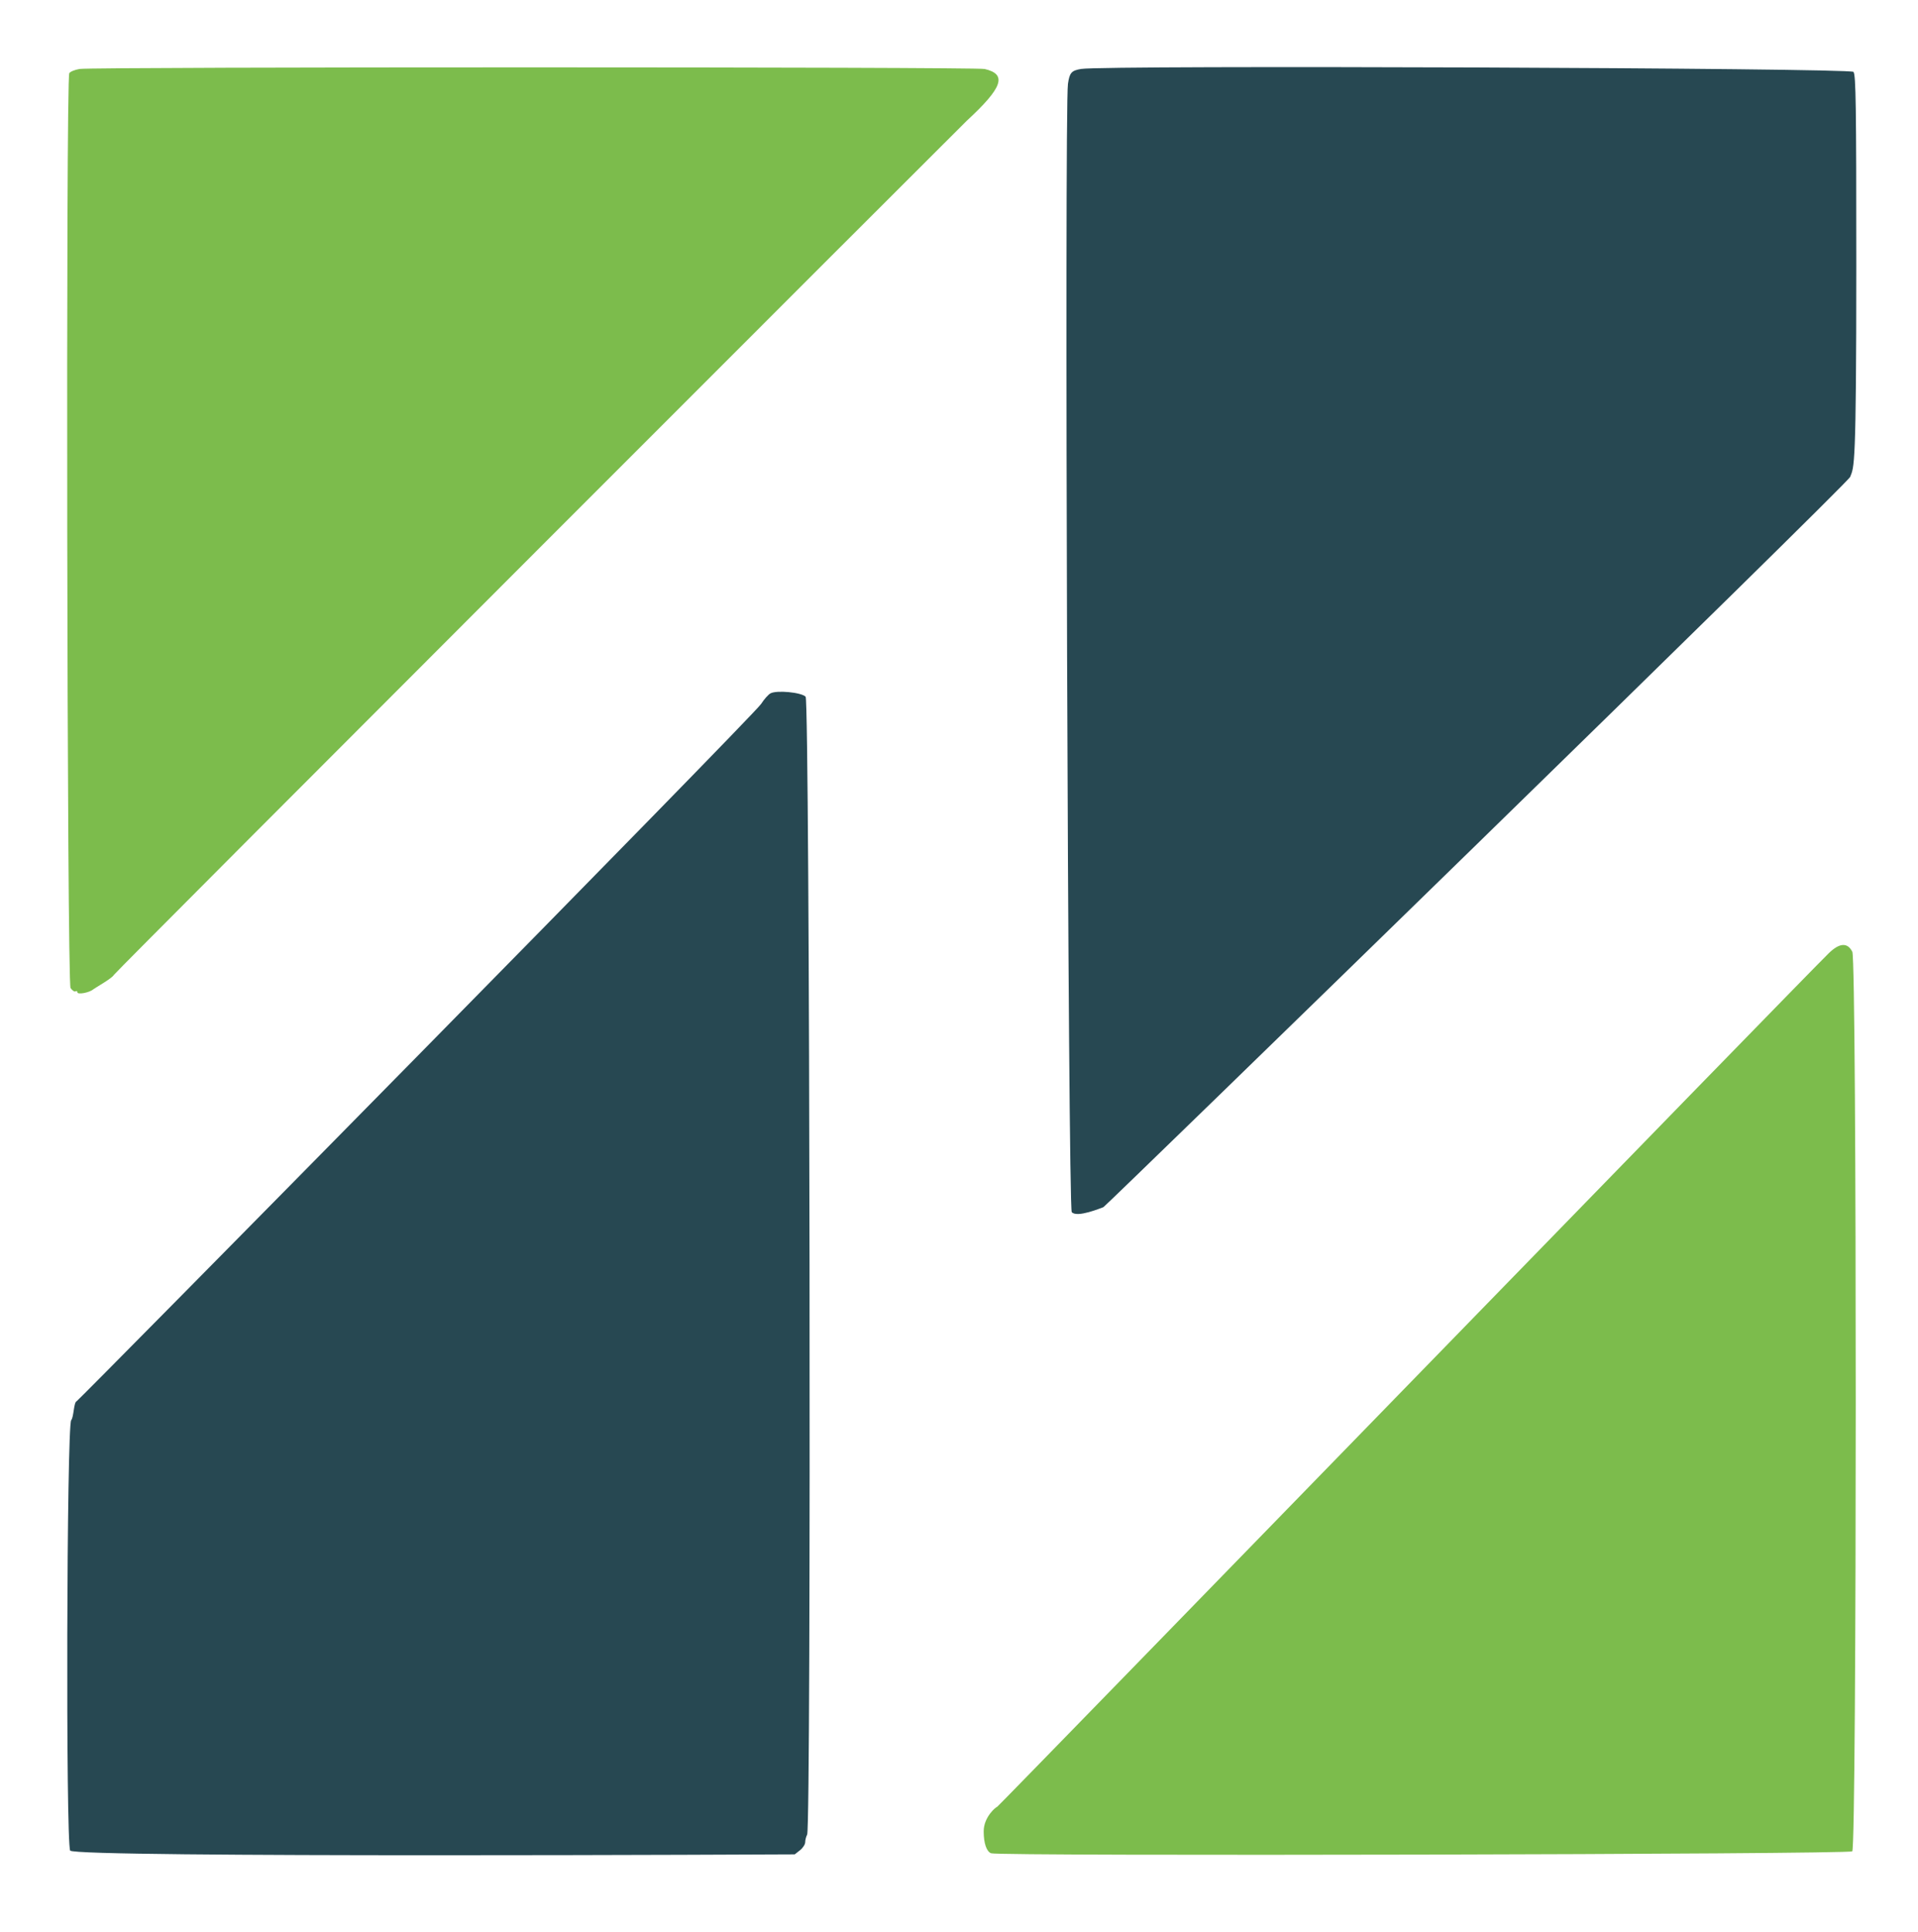 <svg height="402.817" viewBox="0 0 400 402.817" width="400" xmlns="http://www.w3.org/2000/svg"><g fill-rule="evenodd" transform="matrix(1.034 0 0 1.033 -7.855 -7.502)"><path d="m225.666 21.18c-1.963.32-2.348.755-2.671 3.02-.733 5.143.014 226.926.767 227.758 1.082 1.195 5.909-.853 6.378-1.003.47-.149 150.031-145.926 150.624-147.427.822-2.083 1.236-1.573 1.236-42.671 0-32.449-.087-38.423-.568-39.081-.586-.802-150.974-1.378-155.766-.596m-62.666 126.049c-.44.236-1.285 1.189-1.879 2.119-1.542 2.417-137.659 140.632-138.072 140.786-.592.221-.553 3.154-1.089 3.817-.918 1.133-1.119 84.892-.212 86.881.683 1.5 146.144.768 146.144.768l1.054-.829c.58-.456 1.054-1.188 1.054-1.626 0-.439.177-1.129.394-1.534.849-1.587.543-228.852-.31-229.705-.887-.887-5.814-1.357-7.084-.677" fill="#274852"/><path d="m23.666 21.181c-.954.155-1.896.538-2.094.85-.718 1.135-.466 183.657.255 184.687.345.492.795.792 1 .665s.373-.044.373.183c0 .533 2.393.098 3.2-.581.33-.278 3.804-2.22 4.166-2.919.34-.658 171.067-171.545 172.034-172.439 7.247-6.693 8.17-9.377 3.589-10.439-1.857-.431-179.87-.437-182.523-.007m352.781 178.507c-5.446 5.316-167.521 172.312-167.724 172.312-.204 0-2.723 2.015-2.723 4.955 0 2.395.567 4.07 1.499 4.427 1.603.616 173.064.226 173.685-.394.928-.929.942-179.74.013-181.588-.966-1.924-2.584-1.826-4.75.288" fill="#7cbc4c"/></g></svg>
